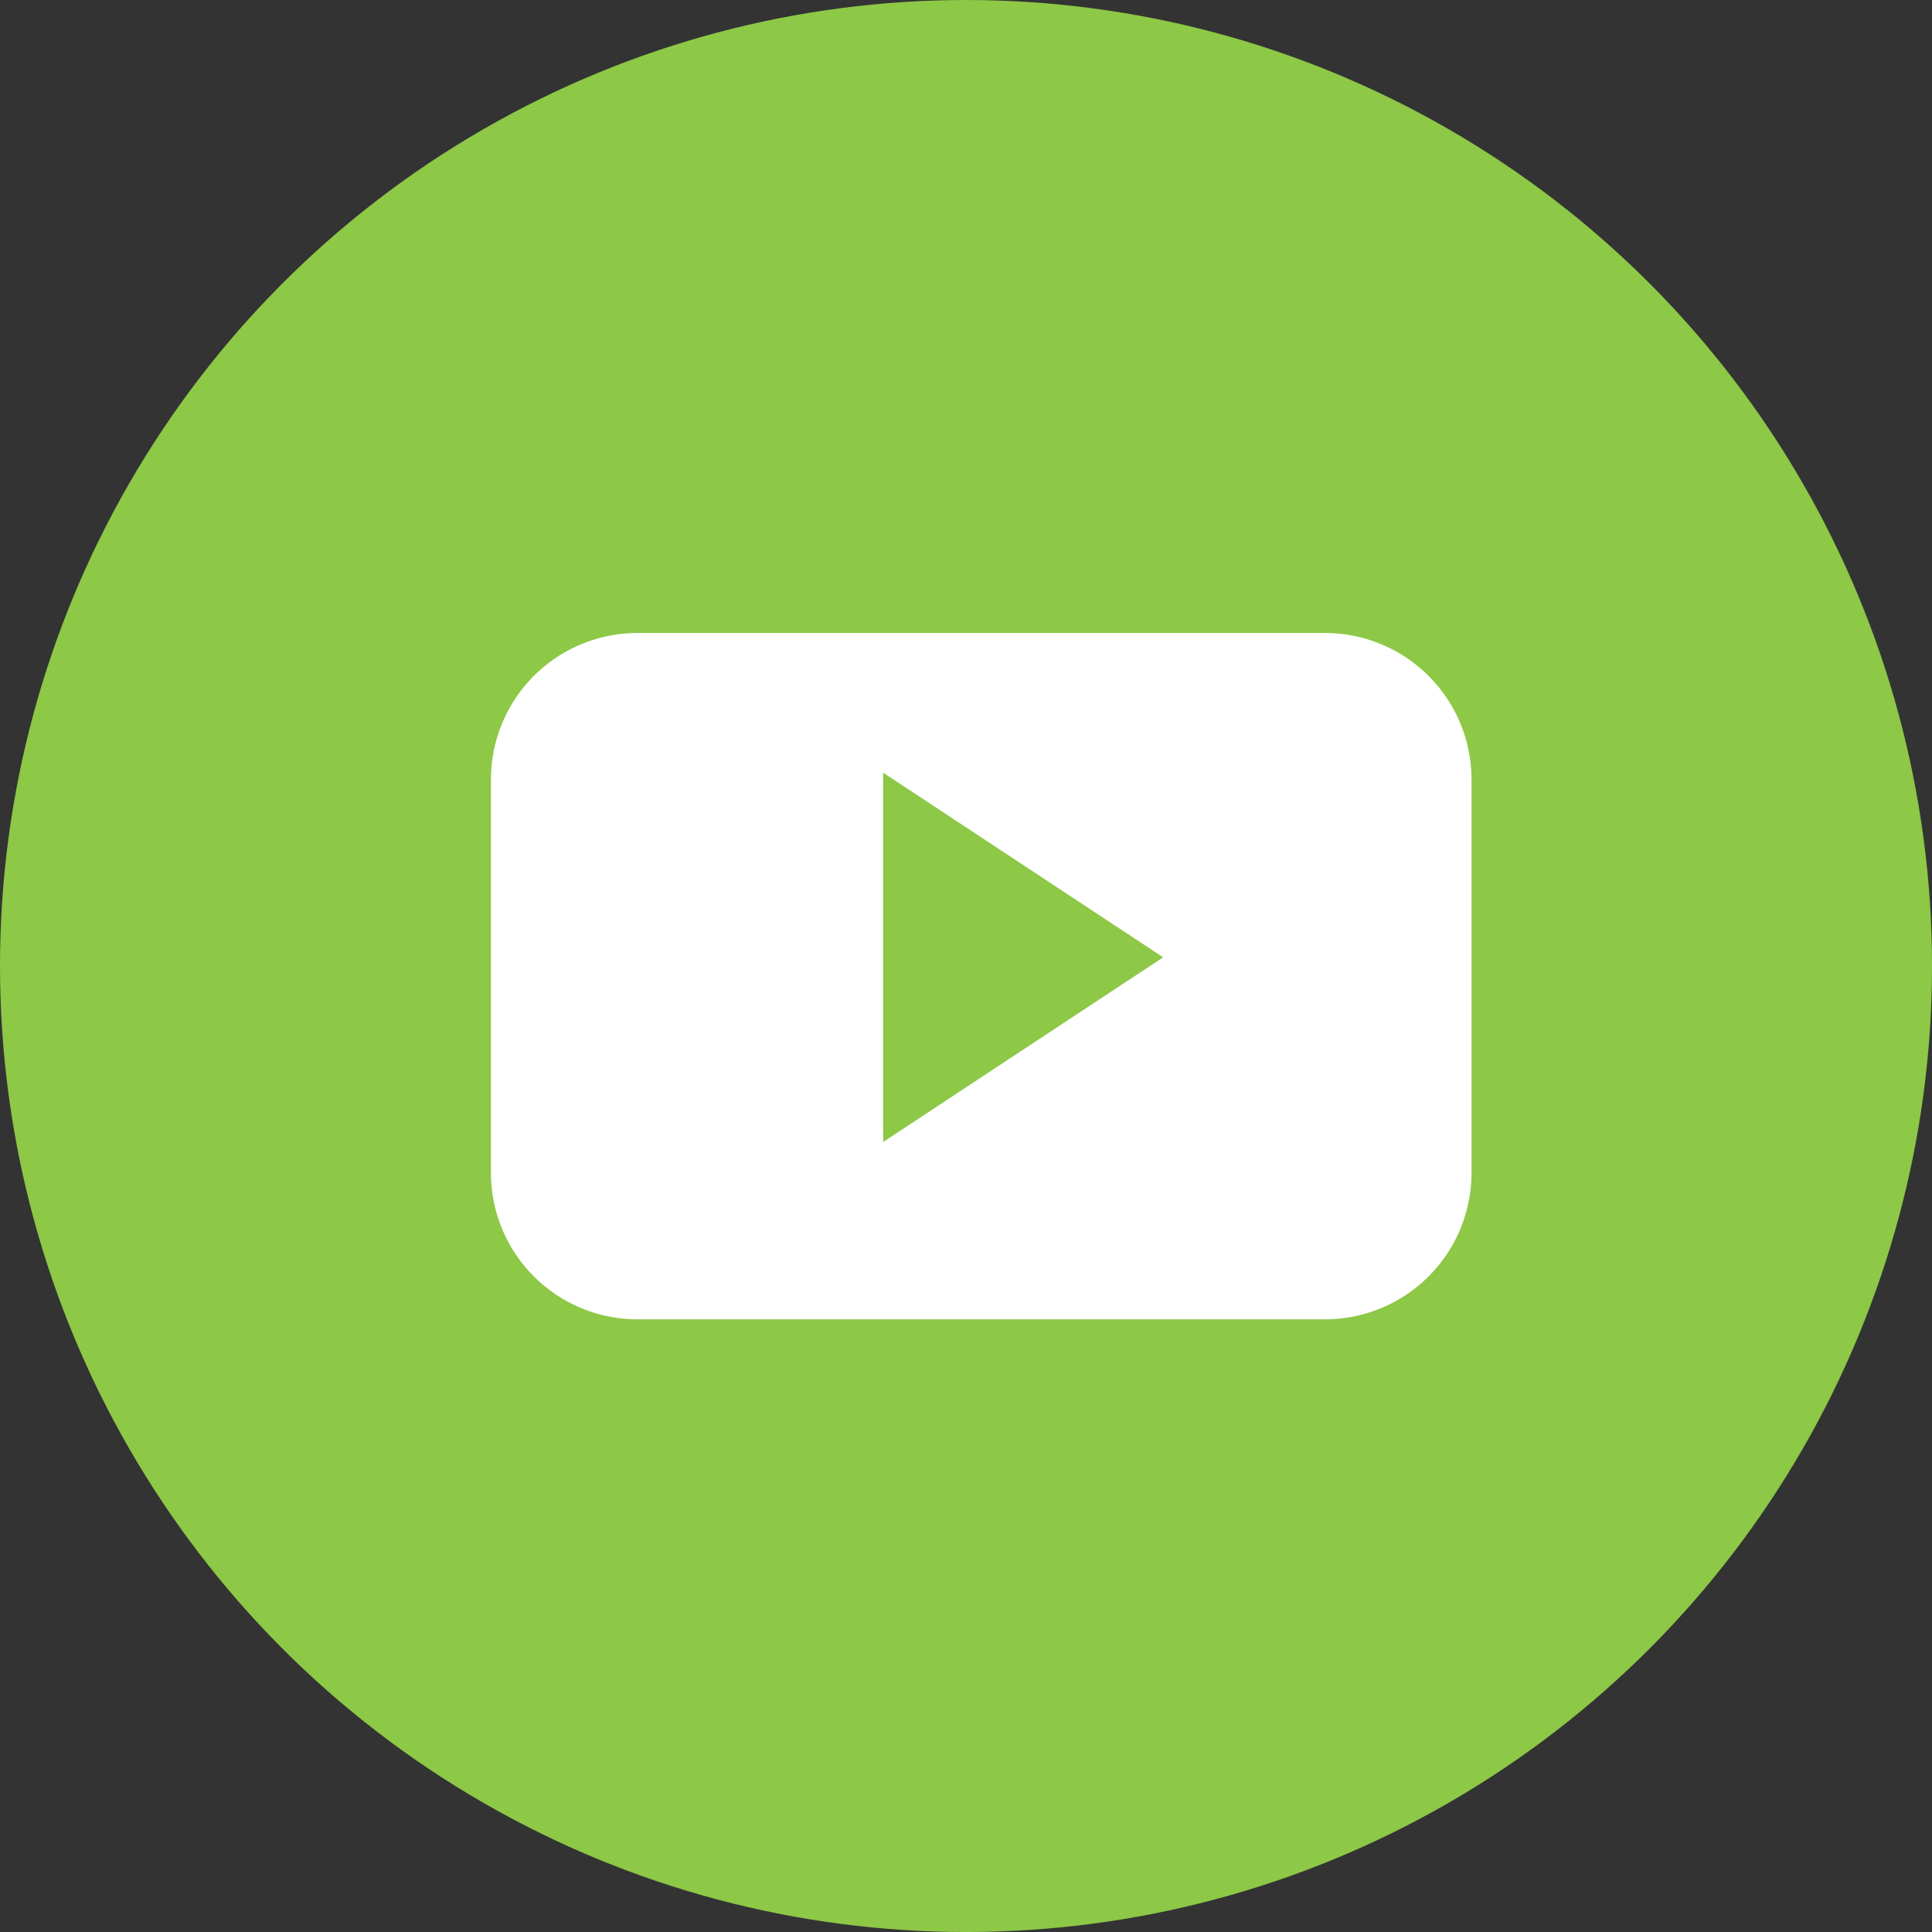 <svg id="icon_youtube" xmlns="http://www.w3.org/2000/svg" width="76.445" height="76.445" viewBox="0 0 76.445 76.445">
  <rect x="0" y="0" width="76.445" height="76.445" fill="#333333" stroke="none"/>
  <circle id="Ellipse_4" data-name="Ellipse 4" cx="38.223" cy="38.223" r="38.223" transform="translate(0 0)" fill="#8dc846"/>
  <path id="Path_13" data-name="Path 13" d="M159.231,161.073a5.8,5.8,0,0,0-5.8-5.8h-27.2a5.8,5.8,0,0,0-5.8,5.8V176.63a5.8,5.8,0,0,0,5.8,5.8h27.2a5.8,5.8,0,0,0,5.8-5.8V161.073ZM135.95,175.414V160.8l11.08,7.306Z" transform="translate(-101.006 -130.227)" fill="#fff"/>
</svg>
